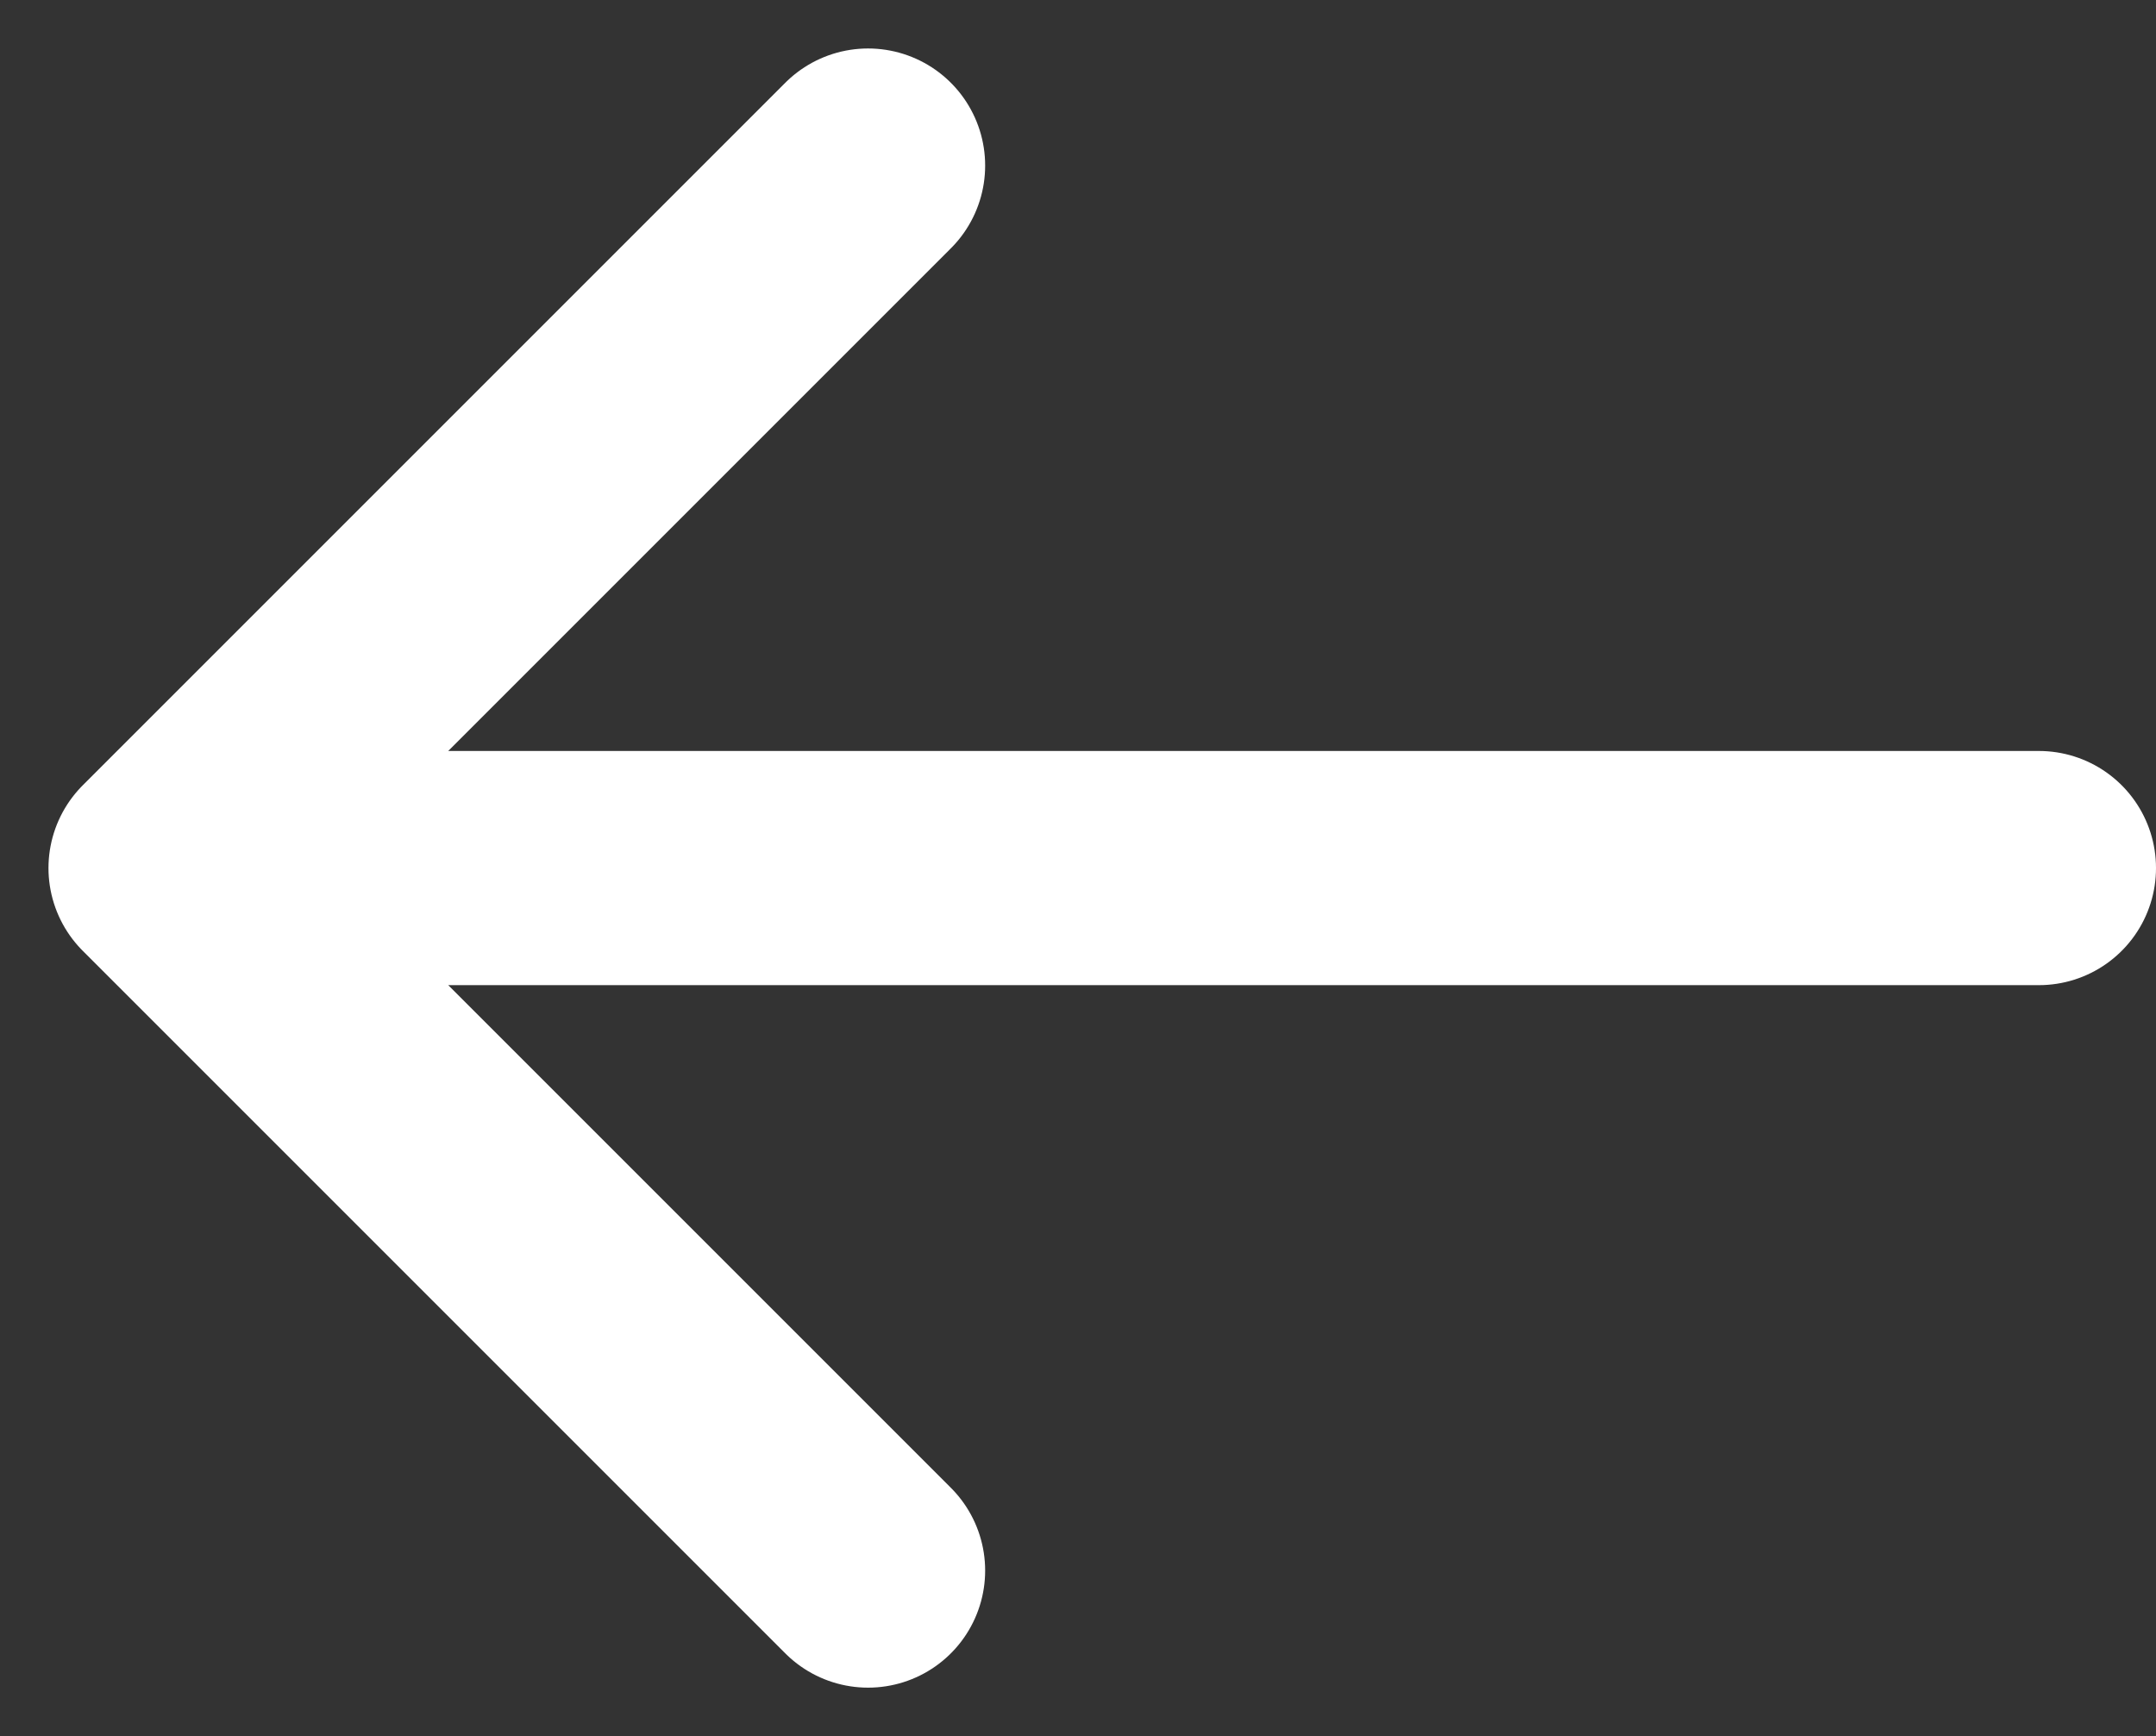 <svg xmlns="http://www.w3.org/2000/svg" width="18.414" height="14.828" viewBox="0 0 18.414 14.828"><rect x="0" y="0" width="18.414" height="14.828" fill="#333333" stroke="none"/><defs><style>.a{fill:none;stroke:#fff;stroke-linecap:round;stroke-linejoin:round;stroke-width:2px;}</style></defs><path class="a" d="M20,12H4m0,0,6-6M4,12l6,6" transform="translate(-2.586 -4.586)"/></svg>